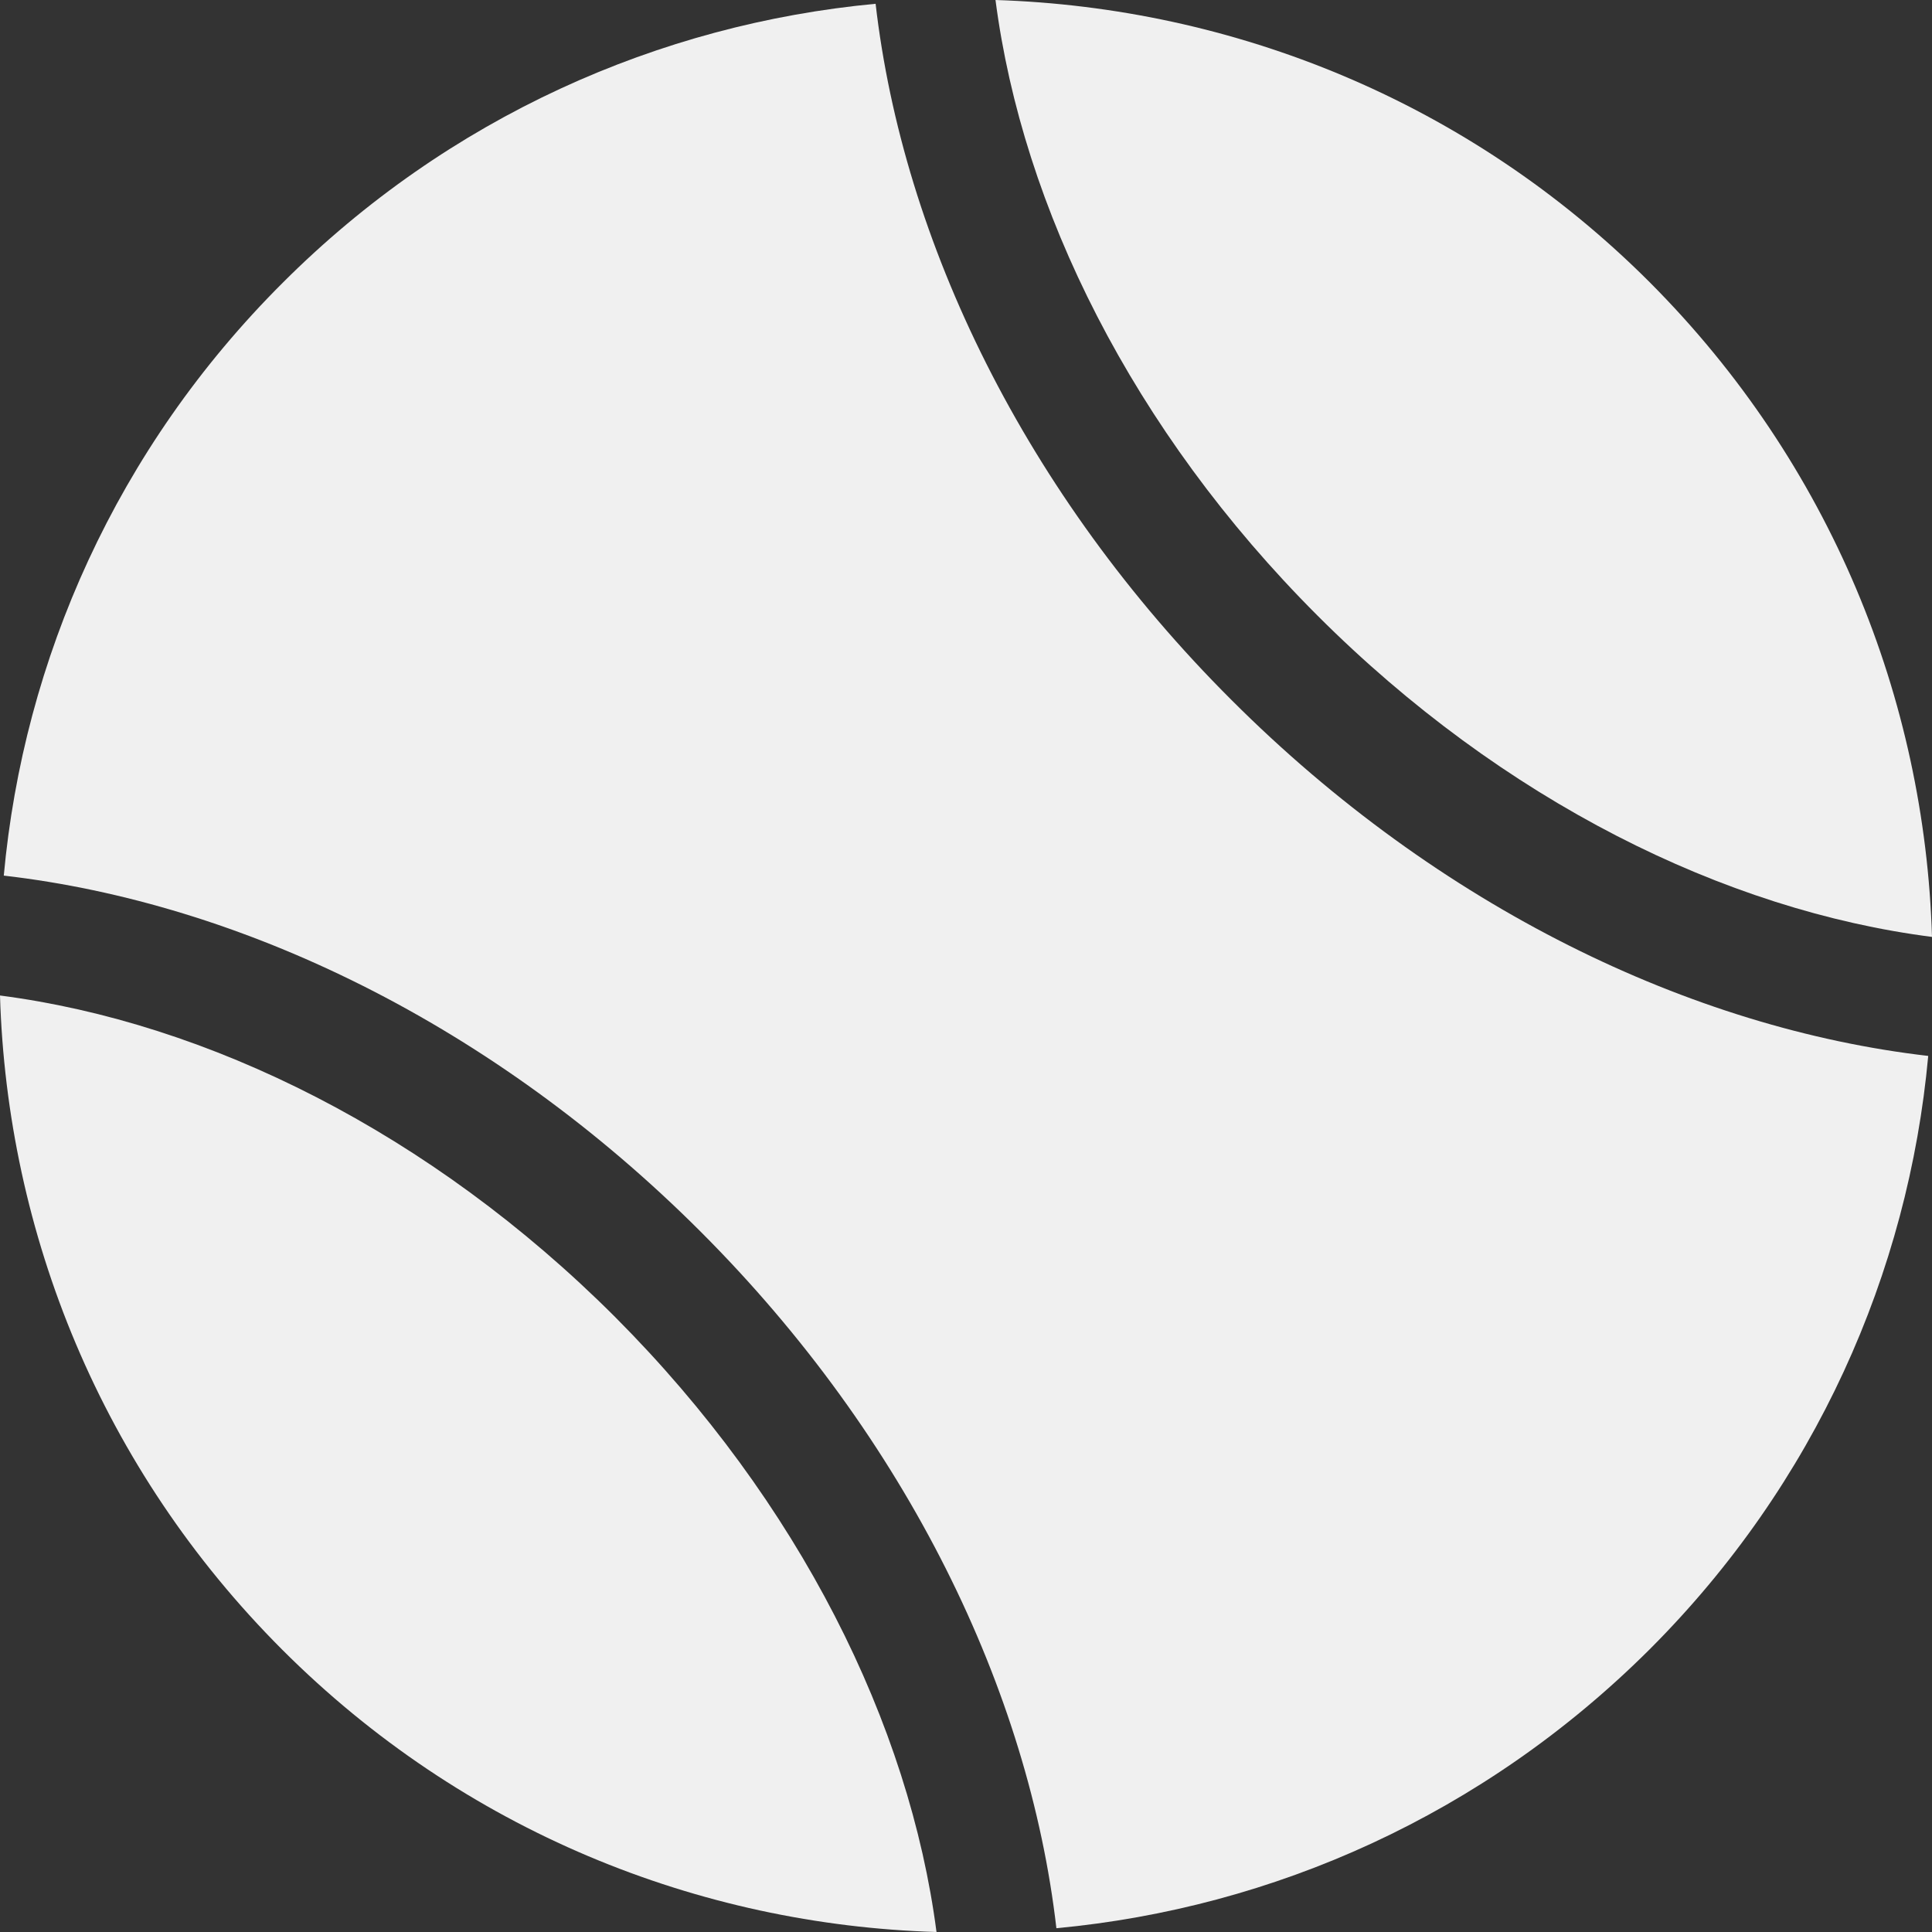 <svg xmlns:xlink="http://www.w3.org/1999/xlink" xmlns="http://www.w3.org/2000/svg" id="brand-ico-tennis-2.0" viewBox="0 0 40.93 40.93" width="24" height="24"><rect x="0" y="0" width="40.93" height="40.93" fill="#333333" stroke="none"/><defs><style>                .b7215{fill:#f0f0f0;stroke-width:0px;}            </style></defs><path class="b7215" d="m18.55.08c-4.58.43-9.05,2.4-12.56,5.91C2.47,9.5.5,13.97.08,18.55c5.03.58,10.37,3.15,14.76,7.54,4.39,4.39,6.96,9.74,7.54,14.76,4.59-.43,9.05-2.4,12.57-5.91,3.51-3.51,5.48-7.98,5.9-12.57-5.02-.58-10.37-3.15-14.76-7.54C21.71,10.46,19.13,5.11,18.55.08Z" fill="#F0F0F0" stroke-width="0px"></path><path class="b7215" d="m40.93,19.85c-.15-5.03-2.14-10.02-5.98-13.87C31.11,2.14,26.12.16,21.09,0c.57,4.4,2.9,9.12,6.82,13.04s8.63,6.25,13.03,6.81Z" fill="#F0F0F0" stroke-width="0px"></path><path class="b7215" d="m0,21.09c.15,5.03,2.14,10.02,5.98,13.86,3.84,3.84,8.83,5.83,13.86,5.98-.57-4.39-2.9-9.11-6.81-13.03C9.12,23.99,4.4,21.66,0,21.09Z" fill="#F0F0F0" stroke-width="0px"></path></svg>
